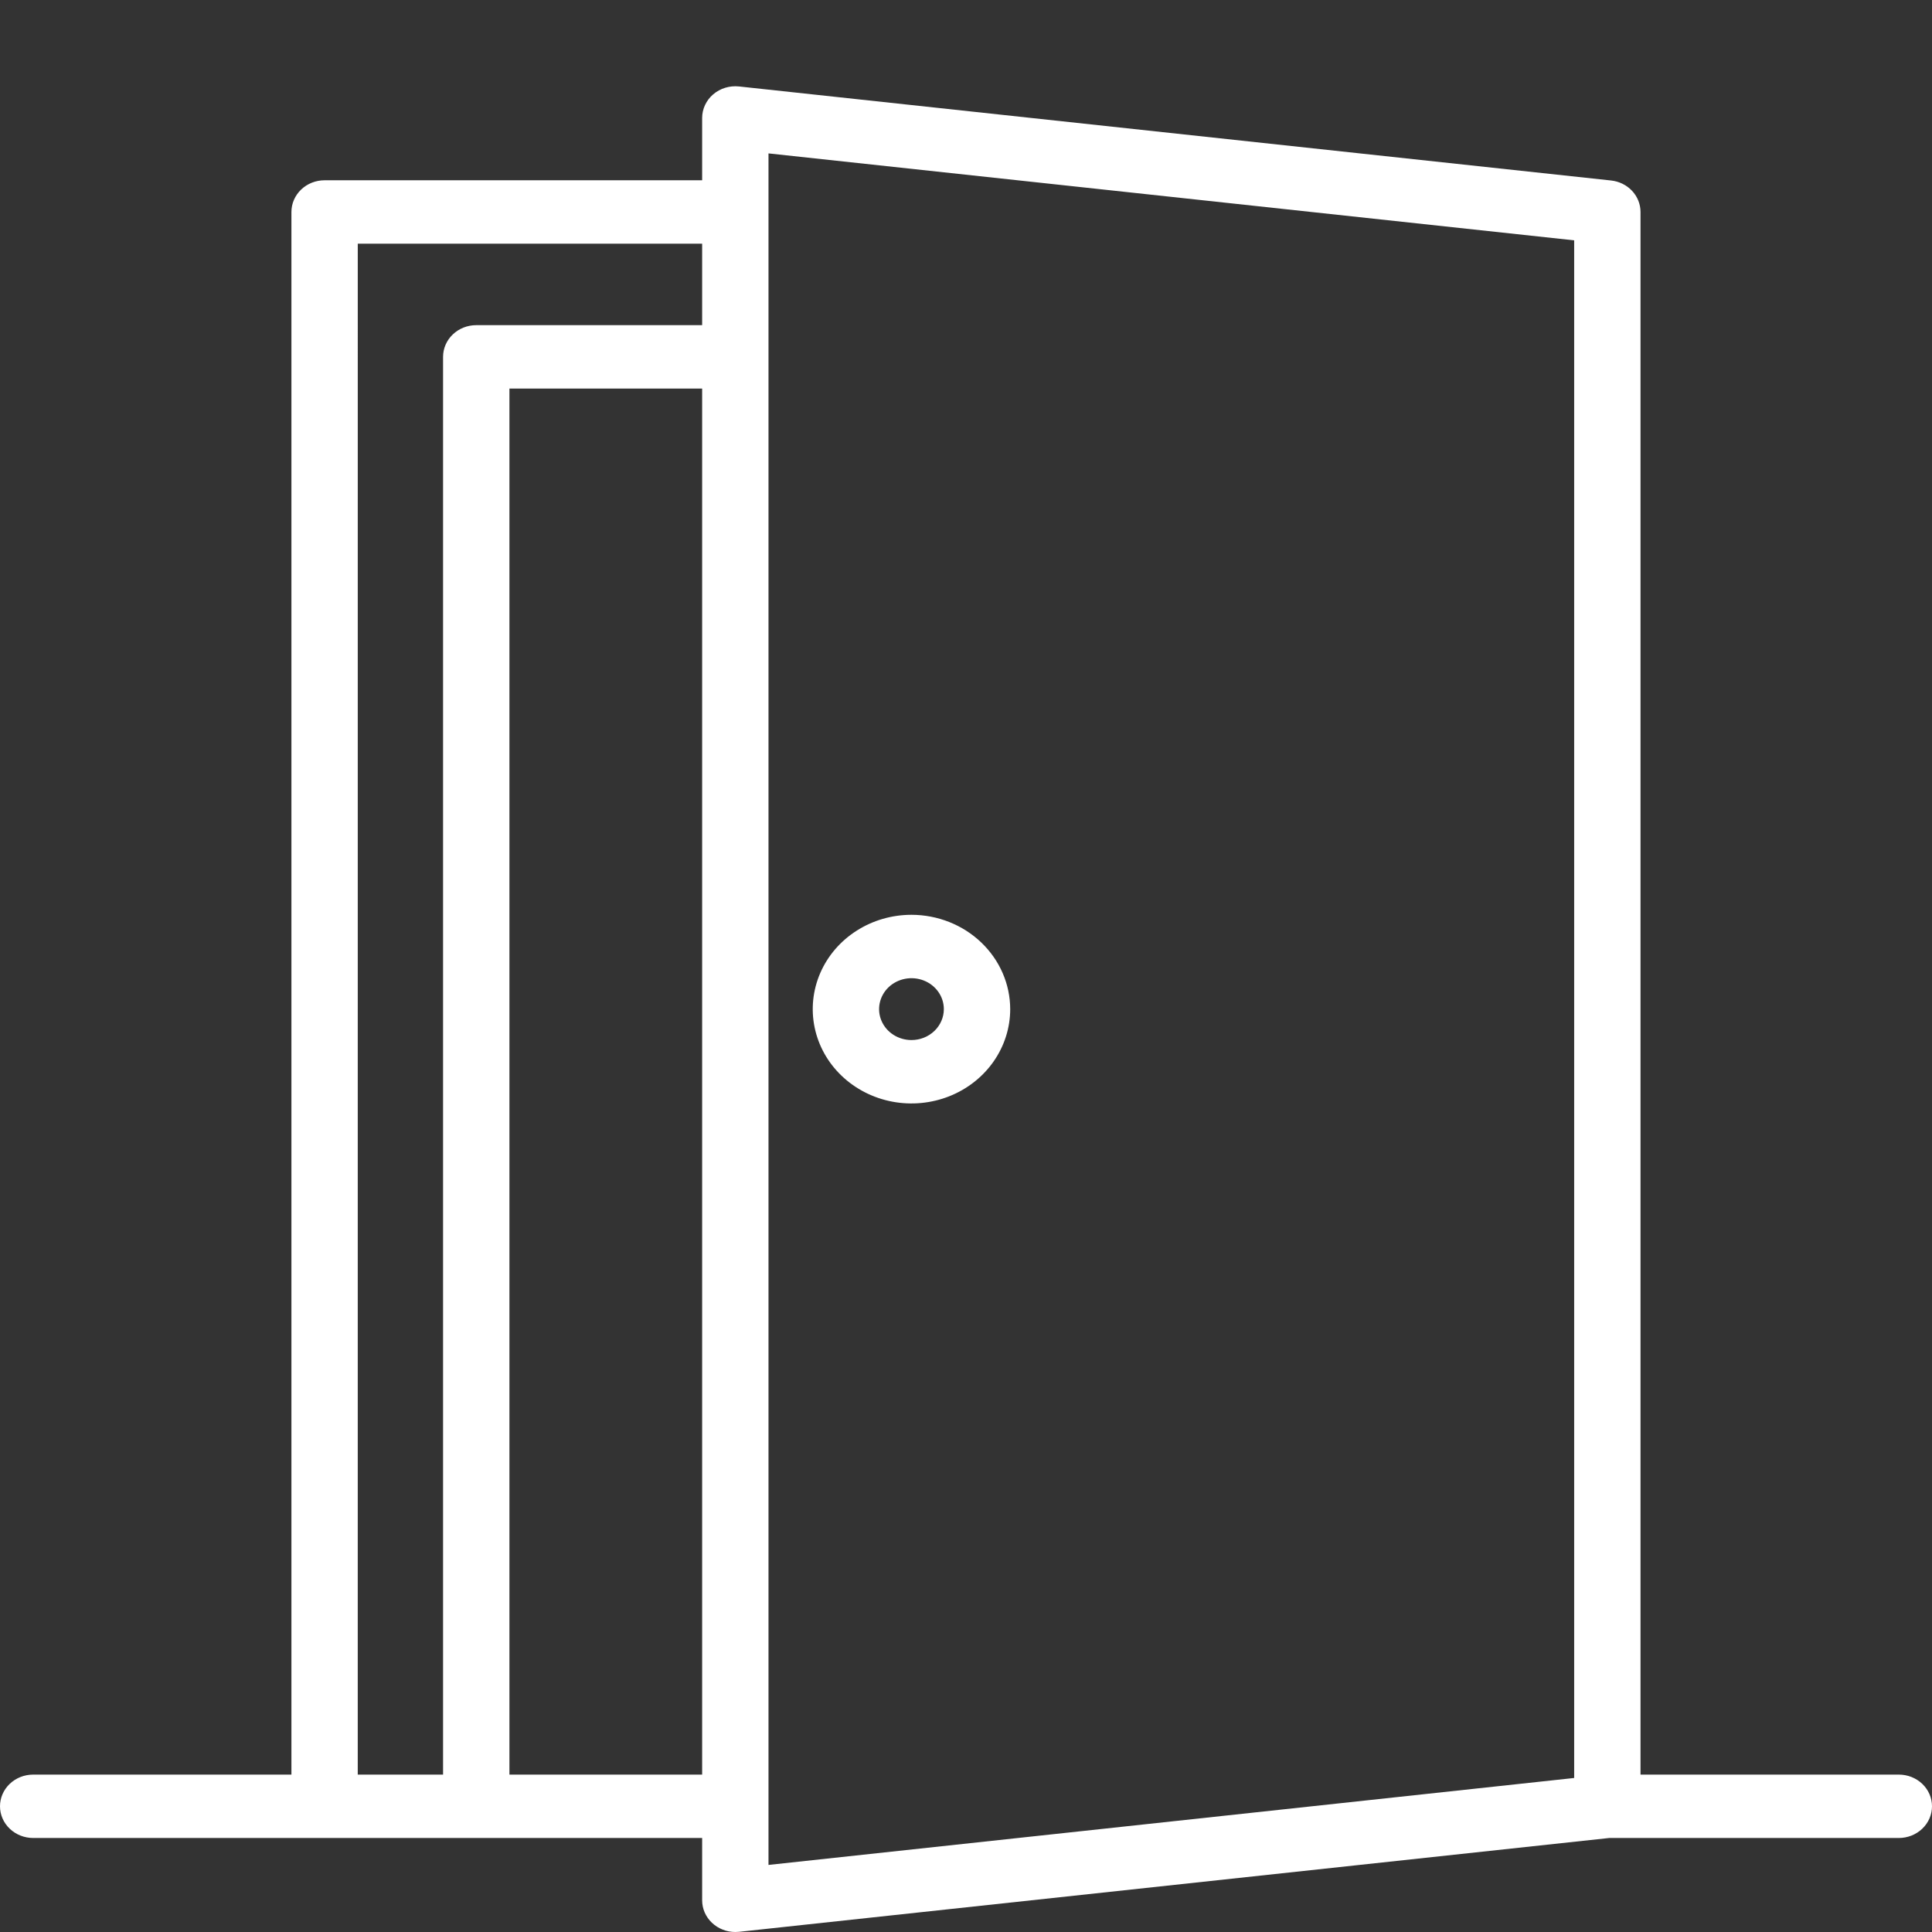 <svg xmlns="http://www.w3.org/2000/svg" width="100" height="100" viewBox="0 0 100 100" fill="none"><rect x="0" y="0" width="100" height="100" fill="#333333" stroke="none"/><path d="M98.28 91.853H84.913V10.971C84.913 10.568 84.757 10.179 84.476 9.878C84.195 9.578 83.808 9.387 83.388 9.342L38.252 4.475C38.012 4.449 37.769 4.472 37.539 4.542C37.308 4.612 37.096 4.728 36.916 4.882C36.736 5.035 36.592 5.224 36.493 5.435C36.394 5.646 36.343 5.874 36.343 6.105V9.331H16.801C16.346 9.331 15.909 9.503 15.587 9.811C15.265 10.119 15.084 10.536 15.084 10.971V91.853H1.717C1.262 91.853 0.825 92.026 0.503 92.333C0.181 92.641 0 93.058 0 93.493C0 93.928 0.181 94.346 0.503 94.653C0.825 94.961 1.262 95.134 1.717 95.134H36.343V98.359C36.343 98.795 36.524 99.212 36.846 99.519C37.168 99.827 37.605 100 38.06 100C38.126 100 38.191 99.997 38.256 99.99L83.294 95.134H98.283C98.738 95.134 99.175 94.961 99.497 94.653C99.819 94.346 100 93.928 100 93.493C100 93.058 99.819 92.641 99.497 92.333C99.175 92.026 98.738 91.853 98.283 91.853H98.28ZM18.518 12.612H36.343V16.83H24.65C24.195 16.83 23.758 17.003 23.436 17.311C23.114 17.618 22.933 18.035 22.933 18.471V91.853H18.517L18.518 12.612ZM26.368 91.853V20.111H36.343V91.853H26.368ZM39.777 7.94L81.479 12.44V92.028L39.777 96.528V7.94Z" fill="white"></path><path d="M47.178 47.35C46.167 47.35 45.179 47.636 44.339 48.173C43.498 48.709 42.843 49.472 42.456 50.364C42.07 51.256 41.968 52.238 42.166 53.185C42.363 54.132 42.849 55.002 43.564 55.684C44.279 56.367 45.189 56.832 46.181 57.021C47.172 57.209 48.199 57.112 49.133 56.743C50.067 56.373 50.865 55.748 51.426 54.945C51.988 54.142 52.288 53.198 52.288 52.232C52.286 50.938 51.747 49.697 50.789 48.782C49.831 47.866 48.532 47.352 47.178 47.35ZM47.178 53.833C46.846 53.833 46.522 53.739 46.246 53.563C45.971 53.388 45.756 53.138 45.629 52.845C45.502 52.552 45.469 52.23 45.534 51.92C45.599 51.609 45.758 51.324 45.992 51.1C46.227 50.876 46.526 50.724 46.851 50.662C47.176 50.6 47.513 50.632 47.819 50.753C48.125 50.874 48.387 51.079 48.571 51.343C48.755 51.606 48.853 51.916 48.853 52.232C48.853 52.657 48.676 53.064 48.362 53.364C48.048 53.664 47.622 53.833 47.178 53.833Z" fill="white"></path></svg>